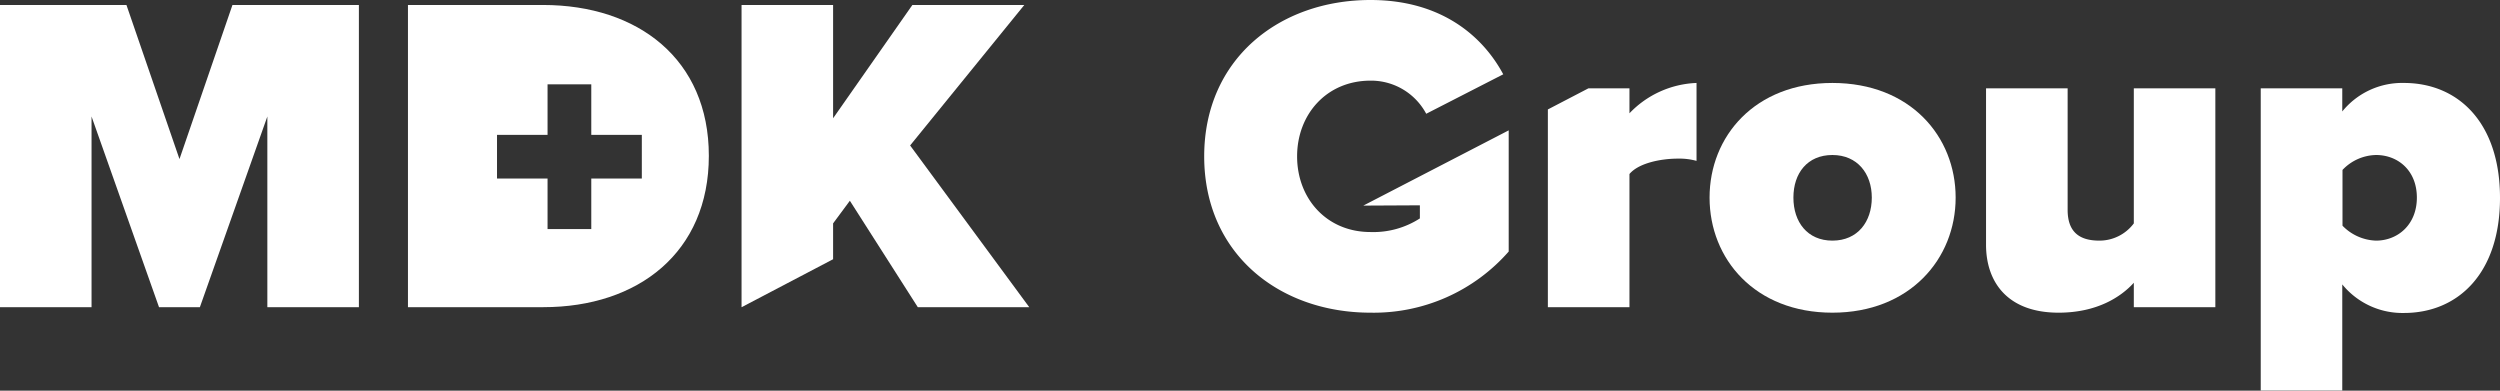 <svg xmlns="http://www.w3.org/2000/svg" viewBox="0 0 421.92 65.93"><rect x="0" y="0" width="421.92" height="65.93" fill="#333333" stroke="none"/><defs><style>.cls-1{fill:none;}.cls-2{fill:#fff;}</style></defs><g id="Vrstva_2" data-name="Vrstva 2"><g id="Vrstva_1-2" data-name="Vrstva 1"><path class="cls-1" d="M401,26.16a8,8,0,0,0-5.66,2.52v9.41A8.23,8.23,0,0,0,401,40.61c3.68,0,6.89-2.6,6.89-7.26S404.64,26.16,401,26.16Z"/><path class="cls-1" d="M309.25,26.16c-4.21,0-6.58,3.13-6.58,7.19s2.37,7.26,6.58,7.26,6.65-3.13,6.65-7.26S313.53,26.16,309.25,26.16Z"/><polygon class="cls-2" points="30.29 26.85 21.34 0.84 0 0.84 0 51.85 15.45 51.85 15.45 19.66 26.84 51.85 33.73 51.85 45.12 19.66 45.12 51.85 60.57 51.85 60.57 0.84 39.23 0.84 30.29 26.85"/><path class="cls-2" d="M91.64.84H68.85v51H91.71c16,0,27.92-9.25,27.92-25.54S107.7.84,91.64.84Zm16.68,29.29H99.79v8.53H92.41V30.13H83.88V22.76h8.53V14.23h7.38v8.53h8.53Z"/><polygon class="cls-2" points="172.87 0.84 153.98 0.84 140.6 19.96 140.6 0.84 125.15 0.84 125.15 51.85 140.6 43.75 140.6 37.7 143.43 33.88 154.9 51.85 173.71 51.85 153.6 24.55 172.87 0.84"/><path class="cls-2" d="M239.63,34.65v2.21a14.47,14.47,0,0,1-8.33,2.3c-7.42,0-12.39-5.66-12.39-12.77s5-12.78,12.39-12.78a10.55,10.55,0,0,1,9.4,5.59l13-6.66C250.19,6,243.15,0,231.3,0c-15.45,0-28.07,10-28.07,26.39s12.62,26.38,28.07,26.38a30.28,30.28,0,0,0,23.32-10.32V22l-24.54,12.7Z"/><path class="cls-2" d="M309.25,14c-13.08,0-20.73,9-20.73,19.35s7.65,19.42,20.73,19.42,20.8-9.1,20.8-19.42S322.4,14,309.25,14Zm0,26.61c-4.21,0-6.58-3.13-6.58-7.26s2.37-7.19,6.58-7.19,6.65,3.13,6.65,7.19S313.53,40.61,309.25,40.61Z"/><path class="cls-2" d="M360.12,37.7a7.24,7.24,0,0,1-5.82,2.91c-3.36,0-5.35-1.45-5.35-5.2V14.91H335.18V41.3c0,6.35,3.67,11.47,12.24,11.47,6.5,0,10.55-2.67,12.7-5.05v4.13h13.76V14.91H360.12Z"/><path class="cls-2" d="M405.7,14a13,13,0,0,0-10.4,4.81v-3.9H381.54v51H395.3V48a13.1,13.1,0,0,0,10.4,4.82c9.18,0,16.22-6.73,16.22-19.42S414.88,14,405.7,14ZM401,40.61a8.23,8.23,0,0,1-5.66-2.52V28.68A8,8,0,0,1,401,26.16c3.68,0,6.89,2.6,6.89,7.19S404.64,40.61,401,40.61Z"/><path class="cls-2" d="M275,19.12V14.91h-6.93l-6.84,3.56V51.85H275V29.37c1.53-1.84,5.27-2.6,8.18-2.6a10.91,10.91,0,0,1,3.14.38V14A16.5,16.5,0,0,0,275,19.12Z"/></g></g></svg>